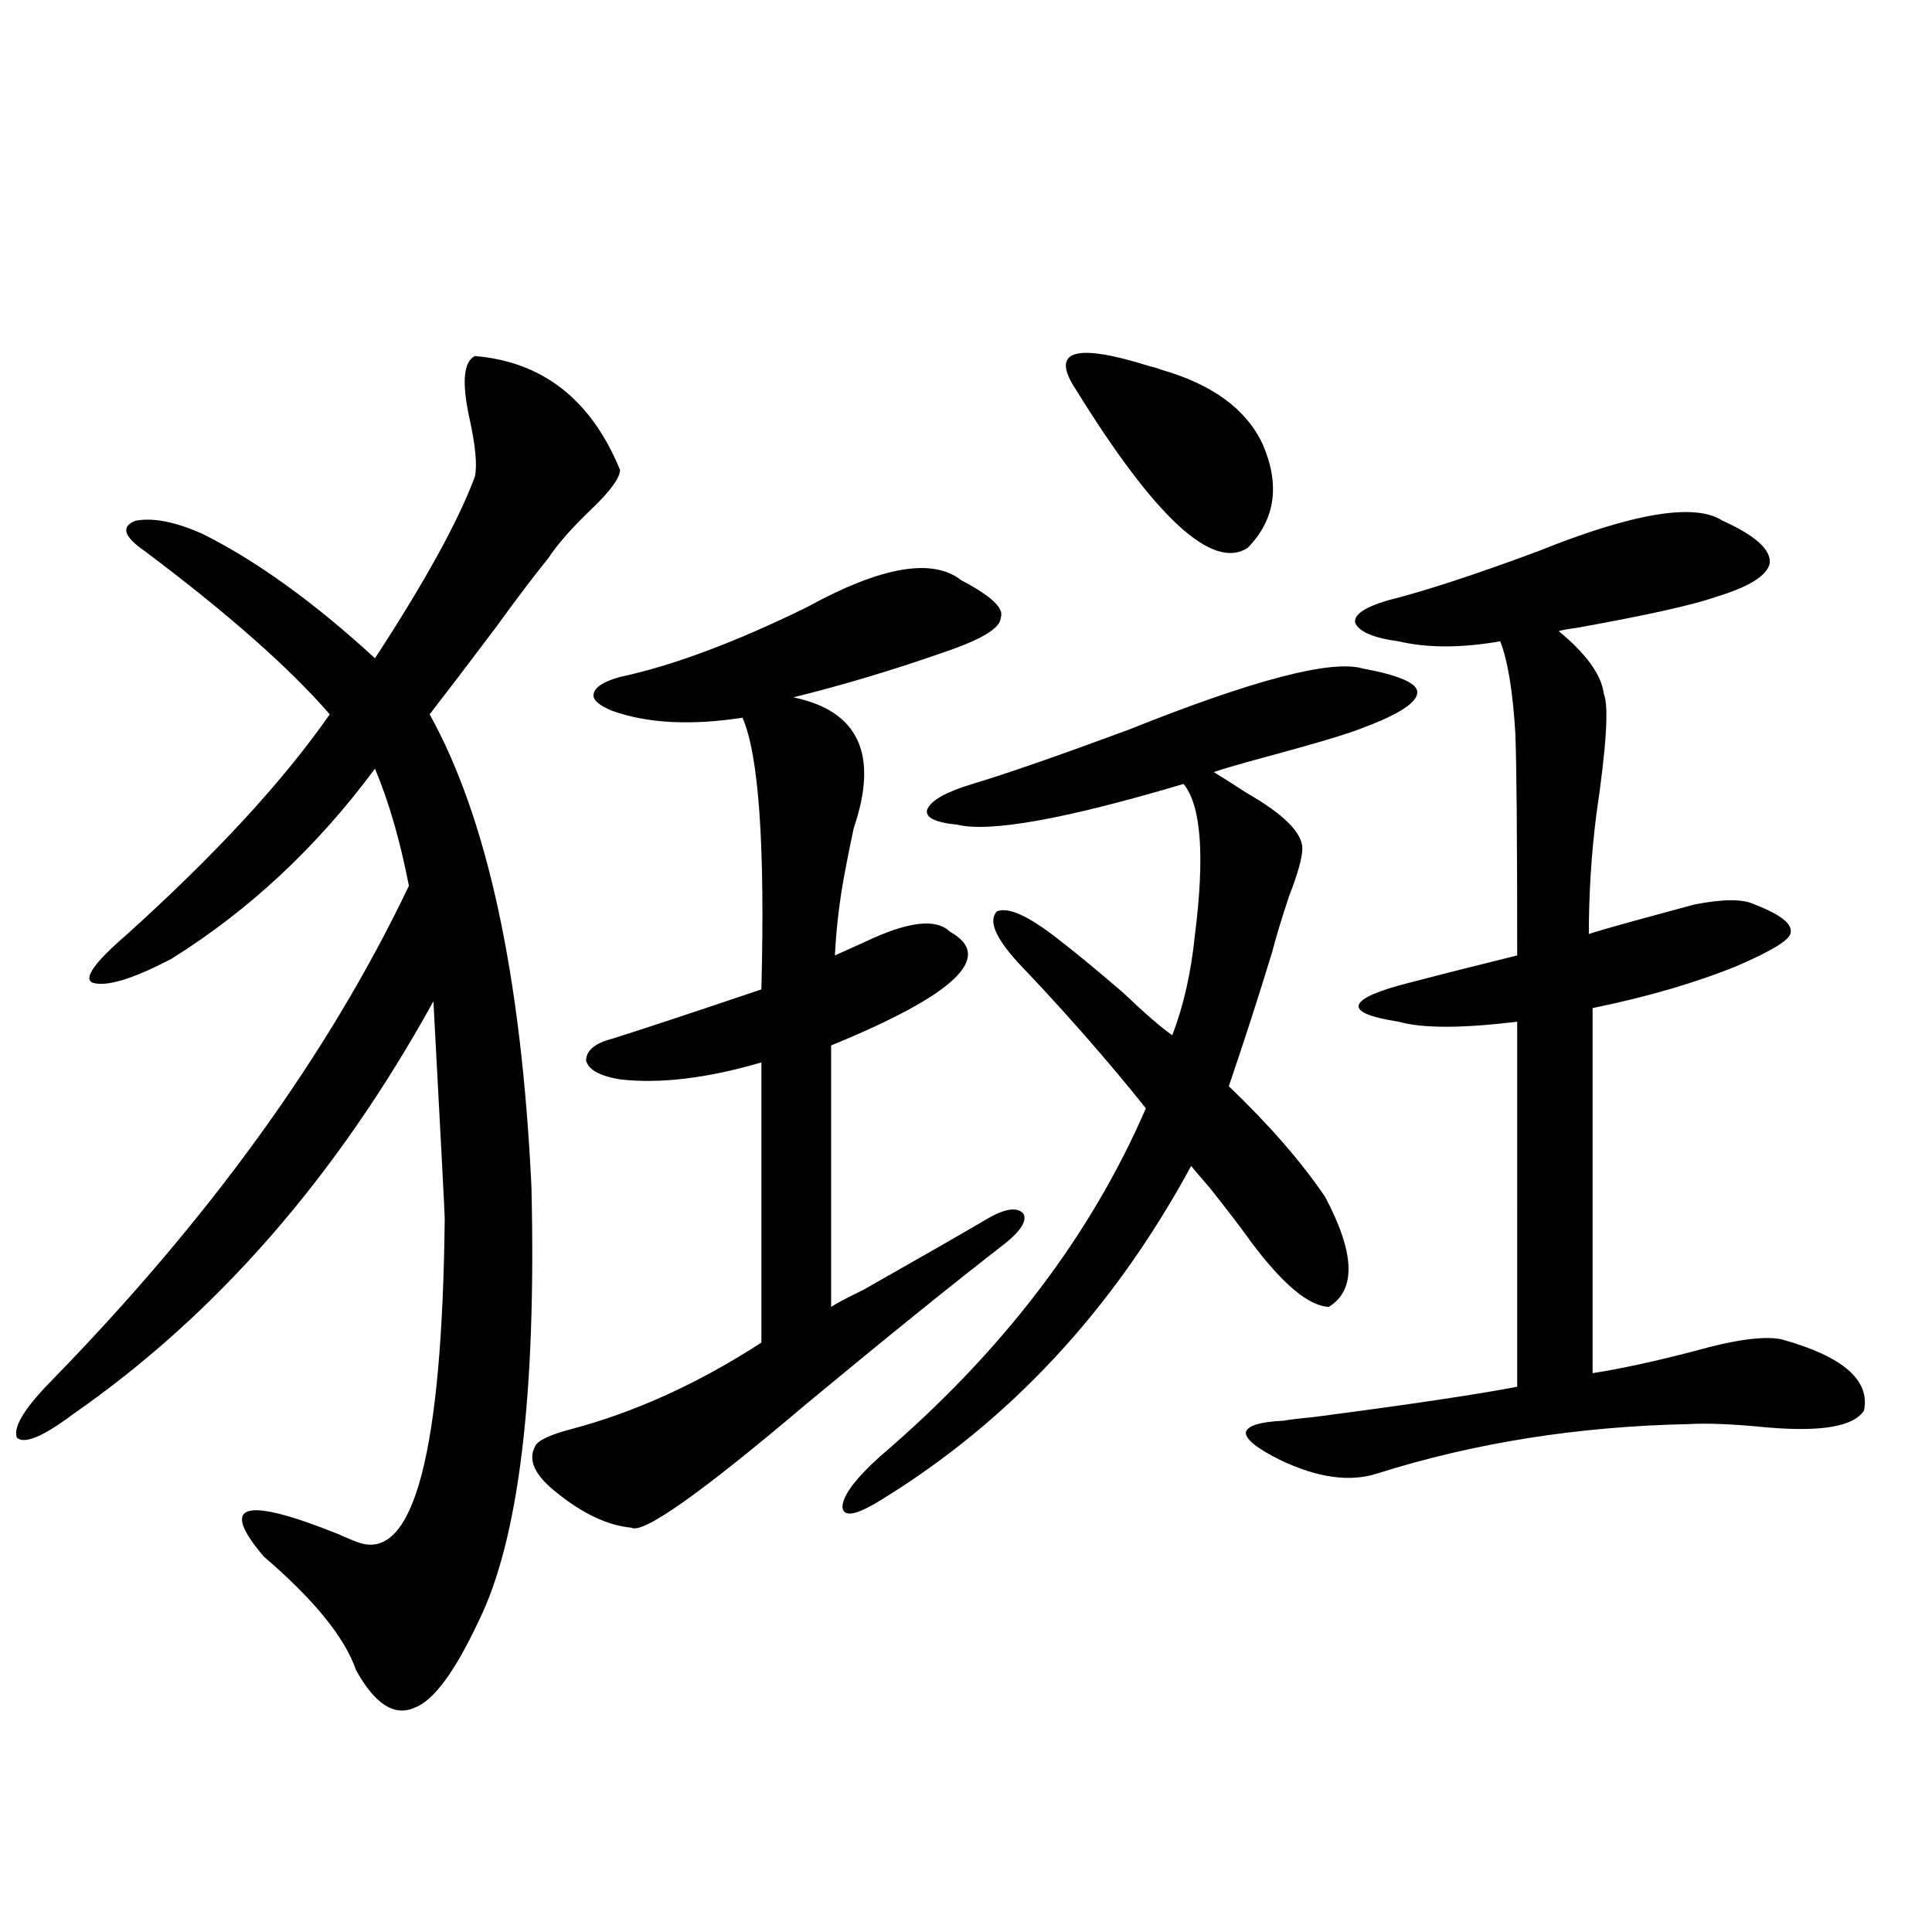 <?xml version="1.0" encoding="utf-8"?>
<!-- Generator: Adobe Illustrator 16.0.0, SVG Export Plug-In . SVG Version: 6.00 Build 0)  -->
<!DOCTYPE svg PUBLIC "-//W3C//DTD SVG 1.1//EN" "http://www.w3.org/Graphics/SVG/1.1/DTD/svg11.dtd">
<svg version="1.1" id="图层_1" xmlns="http://www.w3.org/2000/svg" xmlns:xlink="http://www.w3.org/1999/xlink" x="0px" y="0px"
	 width="1000px" height="1000px" viewBox="0 0 1000 1000" enable-background="new 0 0 1000 1000" xml:space="preserve">
<path d="M245.799,184.281c35.121,2.939,60.151,22.563,75.12,58.887c0,4.106-4.878,10.85-14.634,20.215
	c-10.411,9.971-17.896,18.457-22.438,25.488c-7.164,8.789-16.265,20.806-27.316,36.035c-13.658,18.169-25.045,33.11-34.146,44.824
	c29.908,53.916,47.469,135.352,52.682,244.336c2.592,107.817-6.509,182.813-27.316,225c-12.362,26.367-23.414,41.309-33.17,44.824
	c-10.411,4.684-20.487-1.758-30.243-19.336c-5.854-17.001-21.798-36.625-47.804-58.887c-23.414-27.534-10.411-31.338,39.023-11.426
	c5.198,2.349,8.78,3.818,10.731,4.395c27.957,8.789,42.591-47.158,43.901-167.871c0-2.334-1.951-39.839-5.854-112.5
	c-50.09,90.83-112.192,162.021-186.337,213.574c-15.609,11.729-25.365,15.82-29.268,12.305c-1.951-5.273,3.567-14.639,16.585-28.125
	c82.59-84.375,144.707-170.205,186.337-257.52c-4.558-23.428-10.411-43.643-17.561-60.645
	c-29.923,40.43-65.044,73.252-105.363,98.438c-20.167,10.547-33.825,14.653-40.975,12.305c-4.558-2.334,1.296-10.547,17.561-24.609
	c46.173-41.597,81.294-79.678,105.363-114.258c-20.822-24.019-52.682-52.144-95.607-84.375c-11.066-7.607-12.683-12.881-4.878-15.82
	c9.101-1.758,20.808,0.591,35.121,7.031c27.957,14.063,57.56,35.459,88.778,64.16c26.006-39.839,43.246-71.191,51.706-94.043
	c1.296-5.85,0.32-16.108-2.927-30.762C238.97,197.768,239.945,187.221,245.799,184.281z M497.5,300.297
	c15.609,8.213,22.438,14.653,20.487,19.336c0,5.273-9.436,11.138-28.292,17.578c-26.676,9.38-53.017,17.29-79.022,23.73
	c33.811,7.031,44.222,29.595,31.219,67.676c-2.606,12.305-4.558,22.275-5.854,29.883c-1.951,11.729-3.262,23.73-3.902,36.035
	c3.902-1.758,9.101-4.092,15.609-7.031c22.104-10.547,36.737-12.305,43.901-5.273c23.414,12.896,2.927,32.52-61.462,58.887v135.352
	c2.592-1.758,8.125-4.683,16.585-8.789c27.957-15.82,49.42-28.125,64.389-36.914c9.101-5.273,15.274-6.152,18.536-2.637
	c1.951,3.516-0.976,8.501-8.78,14.941c-27.972,21.685-62.438,49.521-103.412,83.496c-54.633,46.294-84.876,67.676-90.729,64.16
	c-12.362-1.167-25.365-7.319-39.023-18.457c-11.066-8.789-14.634-16.699-10.731-23.73c1.296-2.925,7.47-5.85,18.536-8.789
	c33.17-8.789,66.005-23.73,98.534-44.824v-145.02c-27.972,8.213-52.361,11.138-73.169,8.789
	c-10.411-1.758-16.265-4.971-17.561-9.668c0-5.273,4.543-9.077,13.658-11.426c14.954-4.683,40.64-13.184,77.071-25.488
	c1.951-74.404-1.311-121.289-9.756-140.625c-26.676,4.106-49.114,2.939-67.315-3.516c-7.164-2.925-10.411-5.85-9.756-8.789
	c0.641-3.516,5.198-6.44,13.658-8.789c27.316-5.85,59.511-17.866,96.583-36.035C455.87,293.266,482.531,288.583,497.5,300.297z
	 M685.788,619.34c15.609,29.307,16.25,48.34,1.951,57.129c-10.411-0.576-23.749-11.714-39.999-33.398
	c-4.558-6.44-11.707-15.82-21.463-28.125c-4.558-5.273-7.805-9.077-9.756-11.426c-40.334,74.419-93.991,132.139-160.972,173.145
	c-12.362,7.622-18.871,8.789-19.512,3.516c0-5.85,6.494-14.639,19.512-26.367c63.078-53.901,108.931-113.955,137.558-180.176
	c-20.167-25.186-42.285-50.386-66.34-75.586c-11.707-12.881-15.289-21.67-10.731-26.367c5.854-2.334,16.25,2.349,31.219,14.063
	c8.445,6.455,19.832,15.82,34.146,28.125c11.052,10.547,19.512,17.881,25.365,21.973c5.854-15.229,9.756-32.52,11.707-51.855
	c5.198-41.006,3.247-67.085-5.854-78.223c-61.142,18.169-100.165,25.2-117.07,21.094c-11.707-1.167-16.92-3.804-15.609-7.91
	c1.951-4.683,9.756-9.077,23.414-13.184c17.561-5.273,44.542-14.639,80.974-28.125C648.716,351.864,689.035,341.317,705.3,346
	c18.856,3.516,28.292,7.622,28.292,12.305c0,5.273-9.436,11.426-28.292,18.457c-7.164,2.939-23.749,7.91-49.755,14.941
	c-13.018,3.516-22.118,6.152-27.316,7.91c3.902,2.349,9.421,5.864,16.585,10.547c19.512,11.138,29.268,20.806,29.268,29.004
	c0,4.697-2.286,12.896-6.829,24.609c-3.902,11.729-6.829,21.396-8.78,29.004c-7.164,23.442-14.634,46.582-22.438,69.434
	C656.841,582.138,673.426,601.186,685.788,619.34z M557.011,201.859c-13.658-20.503-0.976-24.609,38.048-12.305
	c2.592,0.591,4.543,1.182,5.854,1.758c26.661,7.622,44.222,20.518,52.682,38.672c9.101,21.094,6.494,38.975-7.805,53.613
	C627.573,295.326,597.985,268.08,557.011,201.859z M891.637,269.535c16.905,7.622,25.03,14.941,24.39,21.973
	c-1.311,6.455-10.731,12.305-28.292,17.578c-11.707,4.106-35.456,9.38-71.218,15.82c-4.558,0.591-7.805,1.182-9.756,1.758
	c14.299,11.729,22.104,22.563,23.414,32.52c2.592,6.455,1.296,27.246-3.902,62.402c-2.606,20.518-3.902,41.309-3.902,62.402
	c-7.164,1.182,11.052-4.092,54.633-15.82c14.954-2.925,25.365-2.925,31.219,0c13.658,5.273,19.832,10.259,18.536,14.941
	c-0.655,3.516-9.756,9.092-27.316,16.699c-21.463,8.789-46.508,16.123-75.12,21.973v188.965
	c14.954-2.334,32.515-6.152,52.682-11.426c20.808-5.85,35.762-7.91,44.877-6.152c31.859,8.789,46.173,21.094,42.926,36.914
	c-5.213,8.213-21.798,11.138-49.755,8.789c-17.561-1.758-31.219-2.334-40.975-1.758c-57.239,1.182-110.896,9.668-160.972,25.488
	c-14.313,4.697-31.219,2.349-50.73-7.031c-11.707-5.85-17.561-10.547-17.561-14.063c0.641-3.516,7.149-5.562,19.512-6.152
	c3.247-0.576,8.125-1.167,14.634-1.758c49.42-6.44,84.876-11.714,106.339-15.82V528.813c-28.627,3.516-49.114,3.516-61.462,0
	c-14.969-2.334-21.798-5.273-20.487-8.789c1.296-3.516,10.076-7.319,26.341-11.426c15.609-4.092,34.146-8.789,55.608-14.063
	c0-61.523-0.335-99.893-0.976-115.137c-1.311-21.67-3.902-37.49-7.805-47.461c-20.167,3.516-37.728,3.516-52.682,0
	c-13.018-1.758-20.487-4.971-22.438-9.668c-0.655-4.092,4.878-7.91,16.585-11.426c18.856-4.683,44.877-13.184,78.047-25.488
	C845.449,265.443,877.323,260.17,891.637,269.535z"/>
</svg>
